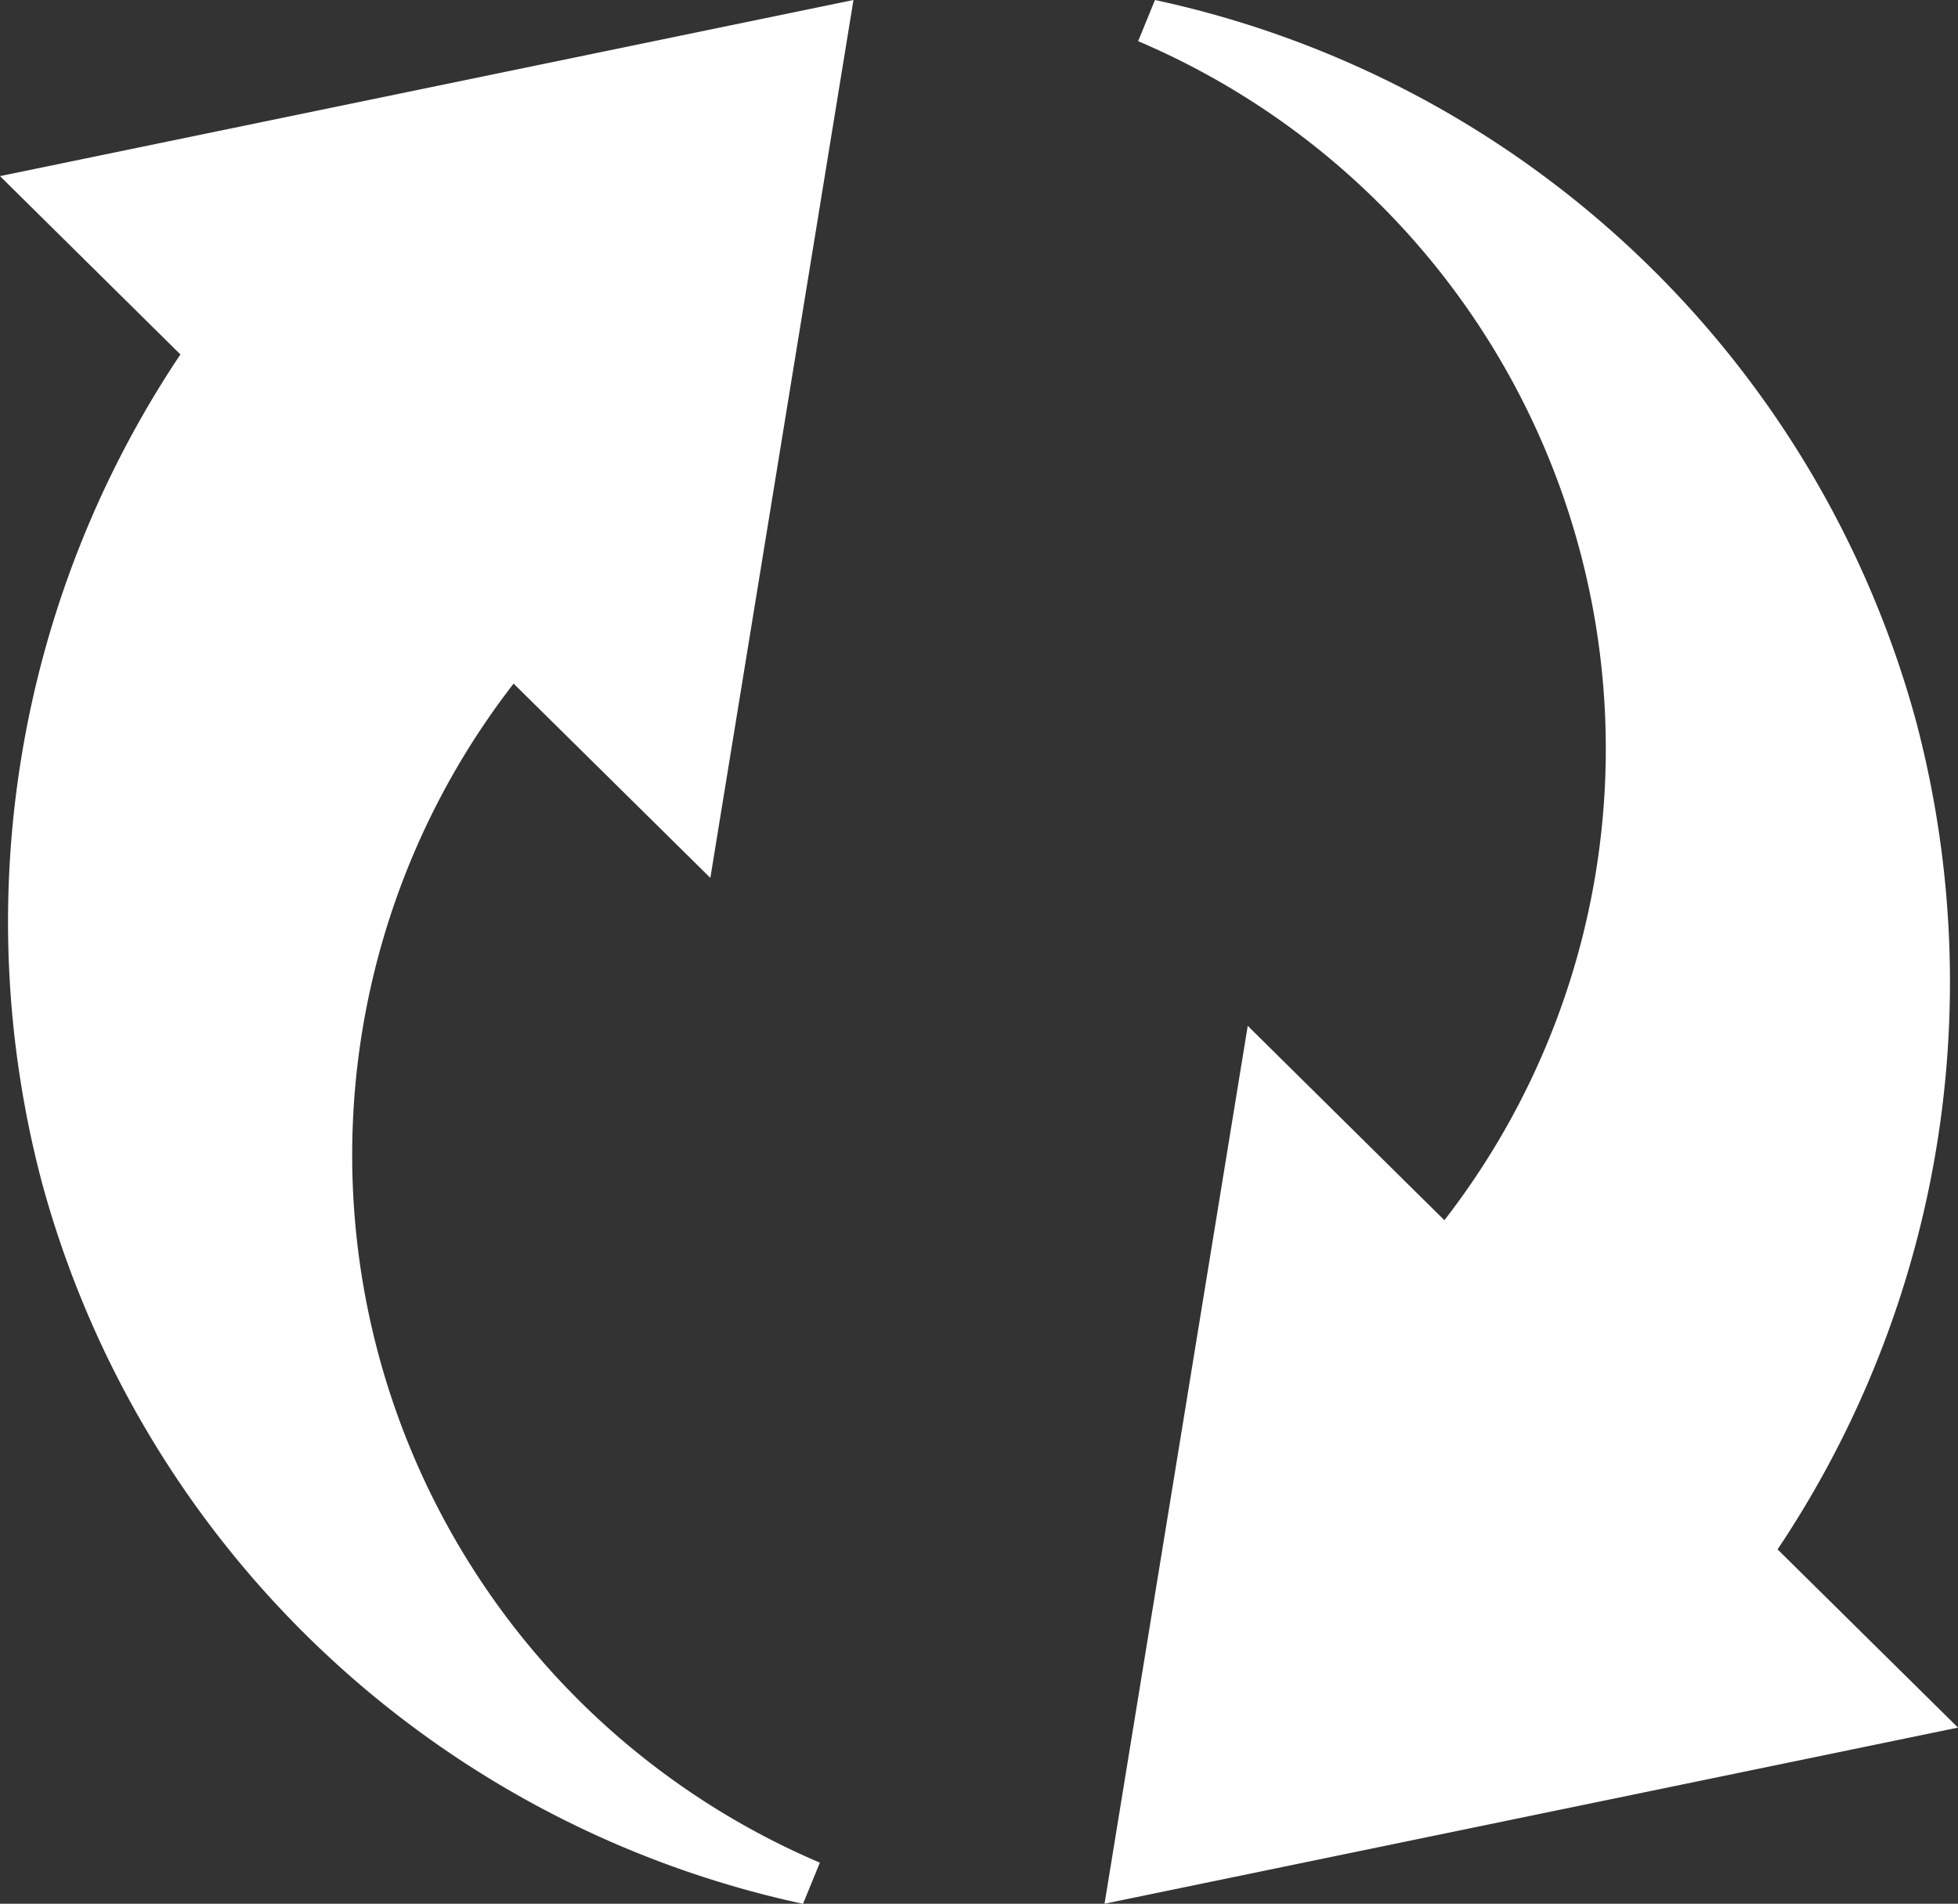 <svg xmlns="http://www.w3.org/2000/svg" viewBox="0 0 22.313 21.694">
  <rect x="0" y="0" width="22.313" height="21.694" fill="#333333" stroke="none"/>
  <title>shutterstock_162130160 [Converted]</title>
  <g id="icons">
    <path d="M14.219,11.69,12.587,21.694l9.726-2.007-2.056-2.031a11.621,11.621,0,0,0,1.577-9.441A11.494,11.494,0,0,0,13.162,0l-.192.469a8.765,8.765,0,0,1,3.49,13.436Zm-6.124-1.686L9.726,0,0,2.007,2.056,4.039A11.621,11.621,0,0,0,.479,13.48a11.493,11.493,0,0,0,8.672,8.215l.192-.469A8.765,8.765,0,0,1,5.853,7.79Z" style="fill: #fff"/>
  </g>
</svg>
